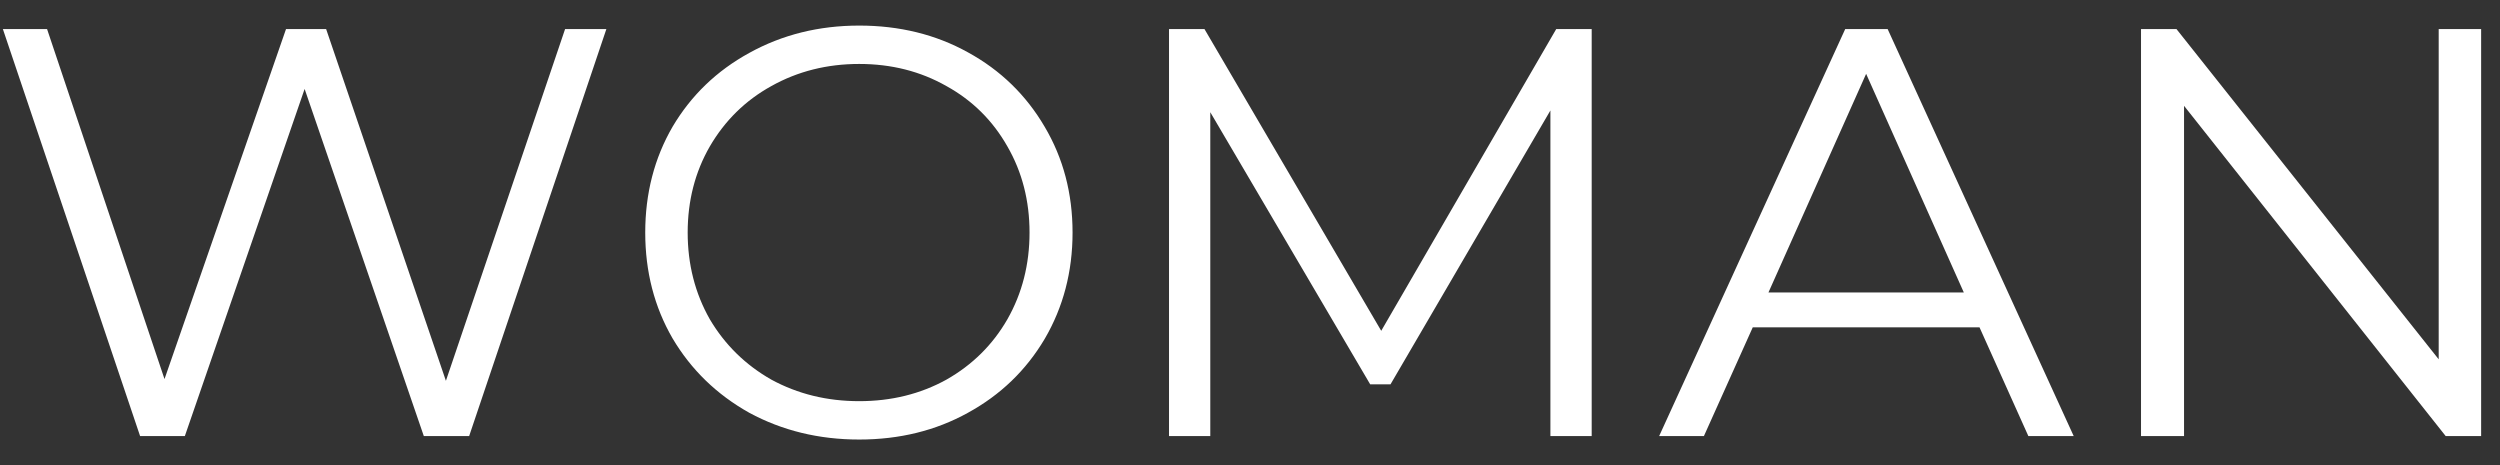 <?xml version="1.0" encoding="UTF-8"?> <svg xmlns="http://www.w3.org/2000/svg" width="86" height="16" viewBox="0 0 86 16" fill="none"><rect x="0" y="0" width="86" height="16" fill="#333333" stroke="none"/><path d="M20.859 1L16.139 15H14.579L10.479 3.06L6.359 15H4.819L0.099 1H1.619L5.659 13.04L9.839 1H11.219L15.339 13.1L19.439 1H20.859ZM29.556 15.12C28.17 15.12 26.91 14.813 25.776 14.2C24.656 13.573 23.776 12.72 23.136 11.64C22.51 10.56 22.196 9.347 22.196 8C22.196 6.653 22.51 5.44 23.136 4.36C23.776 3.28 24.656 2.433 25.776 1.82C26.91 1.193 28.17 0.88 29.556 0.88C30.943 0.88 32.19 1.187 33.296 1.8C34.416 2.413 35.296 3.267 35.936 4.36C36.576 5.44 36.896 6.653 36.896 8C36.896 9.347 36.576 10.567 35.936 11.66C35.296 12.74 34.416 13.587 33.296 14.2C32.19 14.813 30.943 15.12 29.556 15.12ZM29.556 13.8C30.663 13.8 31.663 13.553 32.556 13.06C33.45 12.553 34.15 11.86 34.656 10.98C35.163 10.087 35.416 9.093 35.416 8C35.416 6.907 35.163 5.92 34.656 5.04C34.15 4.147 33.45 3.453 32.556 2.96C31.663 2.453 30.663 2.2 29.556 2.2C28.45 2.2 27.443 2.453 26.536 2.96C25.643 3.453 24.936 4.147 24.416 5.04C23.91 5.92 23.656 6.907 23.656 8C23.656 9.093 23.91 10.087 24.416 10.98C24.936 11.86 25.643 12.553 26.536 13.06C27.443 13.553 28.45 13.8 29.556 13.8ZM54.754 1V15H53.334V3.8L47.834 13.22H47.134L41.634 3.86V15H40.214V1H41.434L47.514 11.38L53.534 1H54.754ZM68.095 11.26H60.295L58.615 15H57.075L63.475 1H64.935L71.335 15H69.775L68.095 11.26ZM67.555 10.06L64.195 2.54L60.835 10.06H67.555ZM85.351 1V15H84.131L75.131 3.64V15H73.651V1H74.871L83.891 12.36V1H85.351Z" fill="white"></path></svg> 